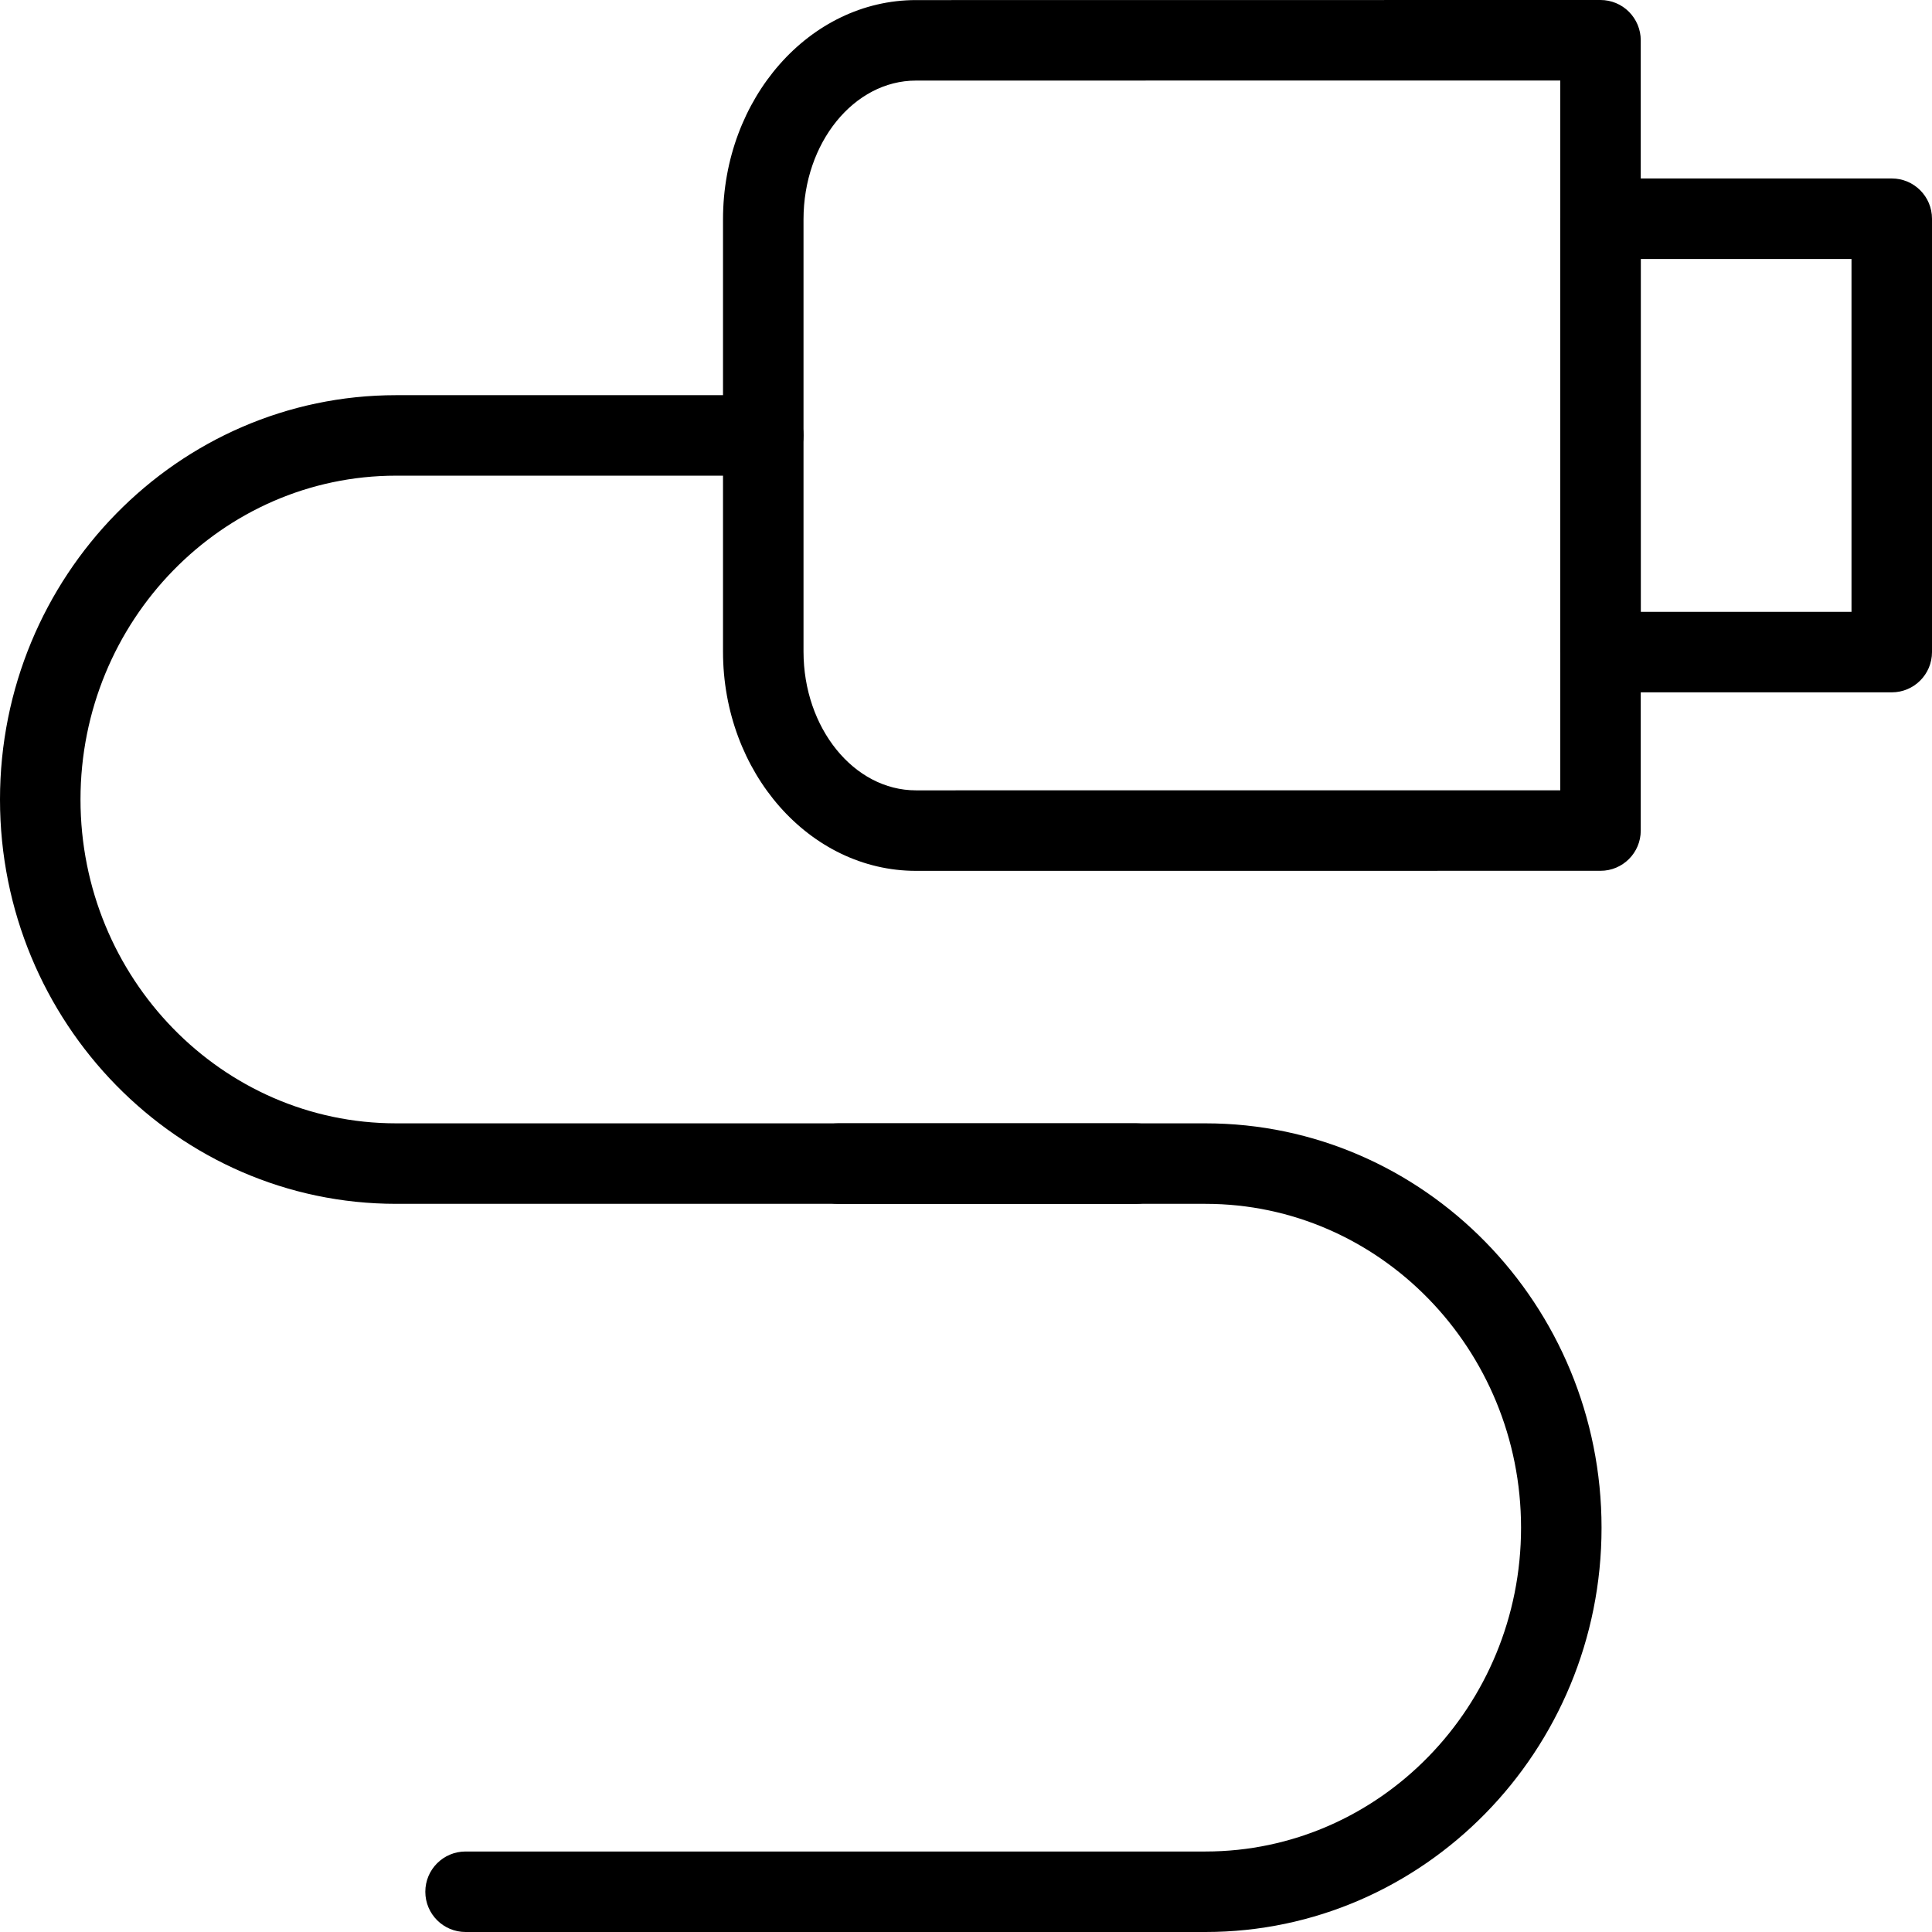 <?xml version="1.0" encoding="utf-8"?>
<!-- Generator: Adobe Illustrator 16.0.0, SVG Export Plug-In . SVG Version: 6.00 Build 0)  -->
<!DOCTYPE svg PUBLIC "-//W3C//DTD SVG 1.1//EN" "http://www.w3.org/Graphics/SVG/1.1/DTD/svg11.dtd">
<svg version="1.1" id="Layer_1" xmlns="http://www.w3.org/2000/svg" xmlns:xlink="http://www.w3.org/1999/xlink" x="0px" y="0px"
	 width="48px" height="48px" viewBox="0 0 48 48" enable-background="new 0 0 48 48" xml:space="preserve">
<g>
	<g>
		<path d="M22.756,21.636L22.756,21.636c-2.643,0-4.793-2.444-4.793-5.448V5.45c0-3.004,2.15-5.448,4.794-5.448L39.764,0
			c0.265,0,0.52,0.105,0.707,0.293S40.764,0.735,40.764,1v19.635c0,0.552-0.447,1-1,1L22.756,21.636z M38.764,2L22.757,2.002
			c-1.541,0-2.794,1.547-2.794,3.448v10.738c0,1.901,1.253,3.448,2.793,3.448l16.008-0.001V2z"/>
		<path d="M47,17.201h-7.236c-0.553,0-1-0.448-1-1V5.434c0-0.552,0.447-1,1-1H47c0.553,0,1,0.448,1,1v10.767
			C48,16.753,47.553,17.201,47,17.201z M40.764,15.201H46V6.434h-5.236V15.201z"/>
	</g>
	<path d="M28.225,29.909H9.841C4.415,29.909,0,25.402,0,19.863C0,14.324,4.415,9.818,9.841,9.818h9.122c0.552,0,1,0.448,1,1
		s-0.448,1-1,1H9.841C5.518,11.818,2,15.427,2,19.863c0,4.437,3.518,8.046,7.841,8.046h18.384c0.553,0,1,0.447,1,1
		S28.777,29.909,28.225,29.909z"/>
	<path d="M29.949,48H11.567c-0.552,0-1-0.447-1-1s0.448-1,1-1h18.382c4.323,0,7.841-3.608,7.841-8.044
		c0-4.438-3.518-8.047-7.841-8.047h-9.122c-0.552,0-1-0.447-1-1s0.448-1,1-1h9.122c5.426,0,9.841,4.507,9.841,10.047
		C39.79,43.494,35.375,48,29.949,48z"/>
</g>
</svg>
